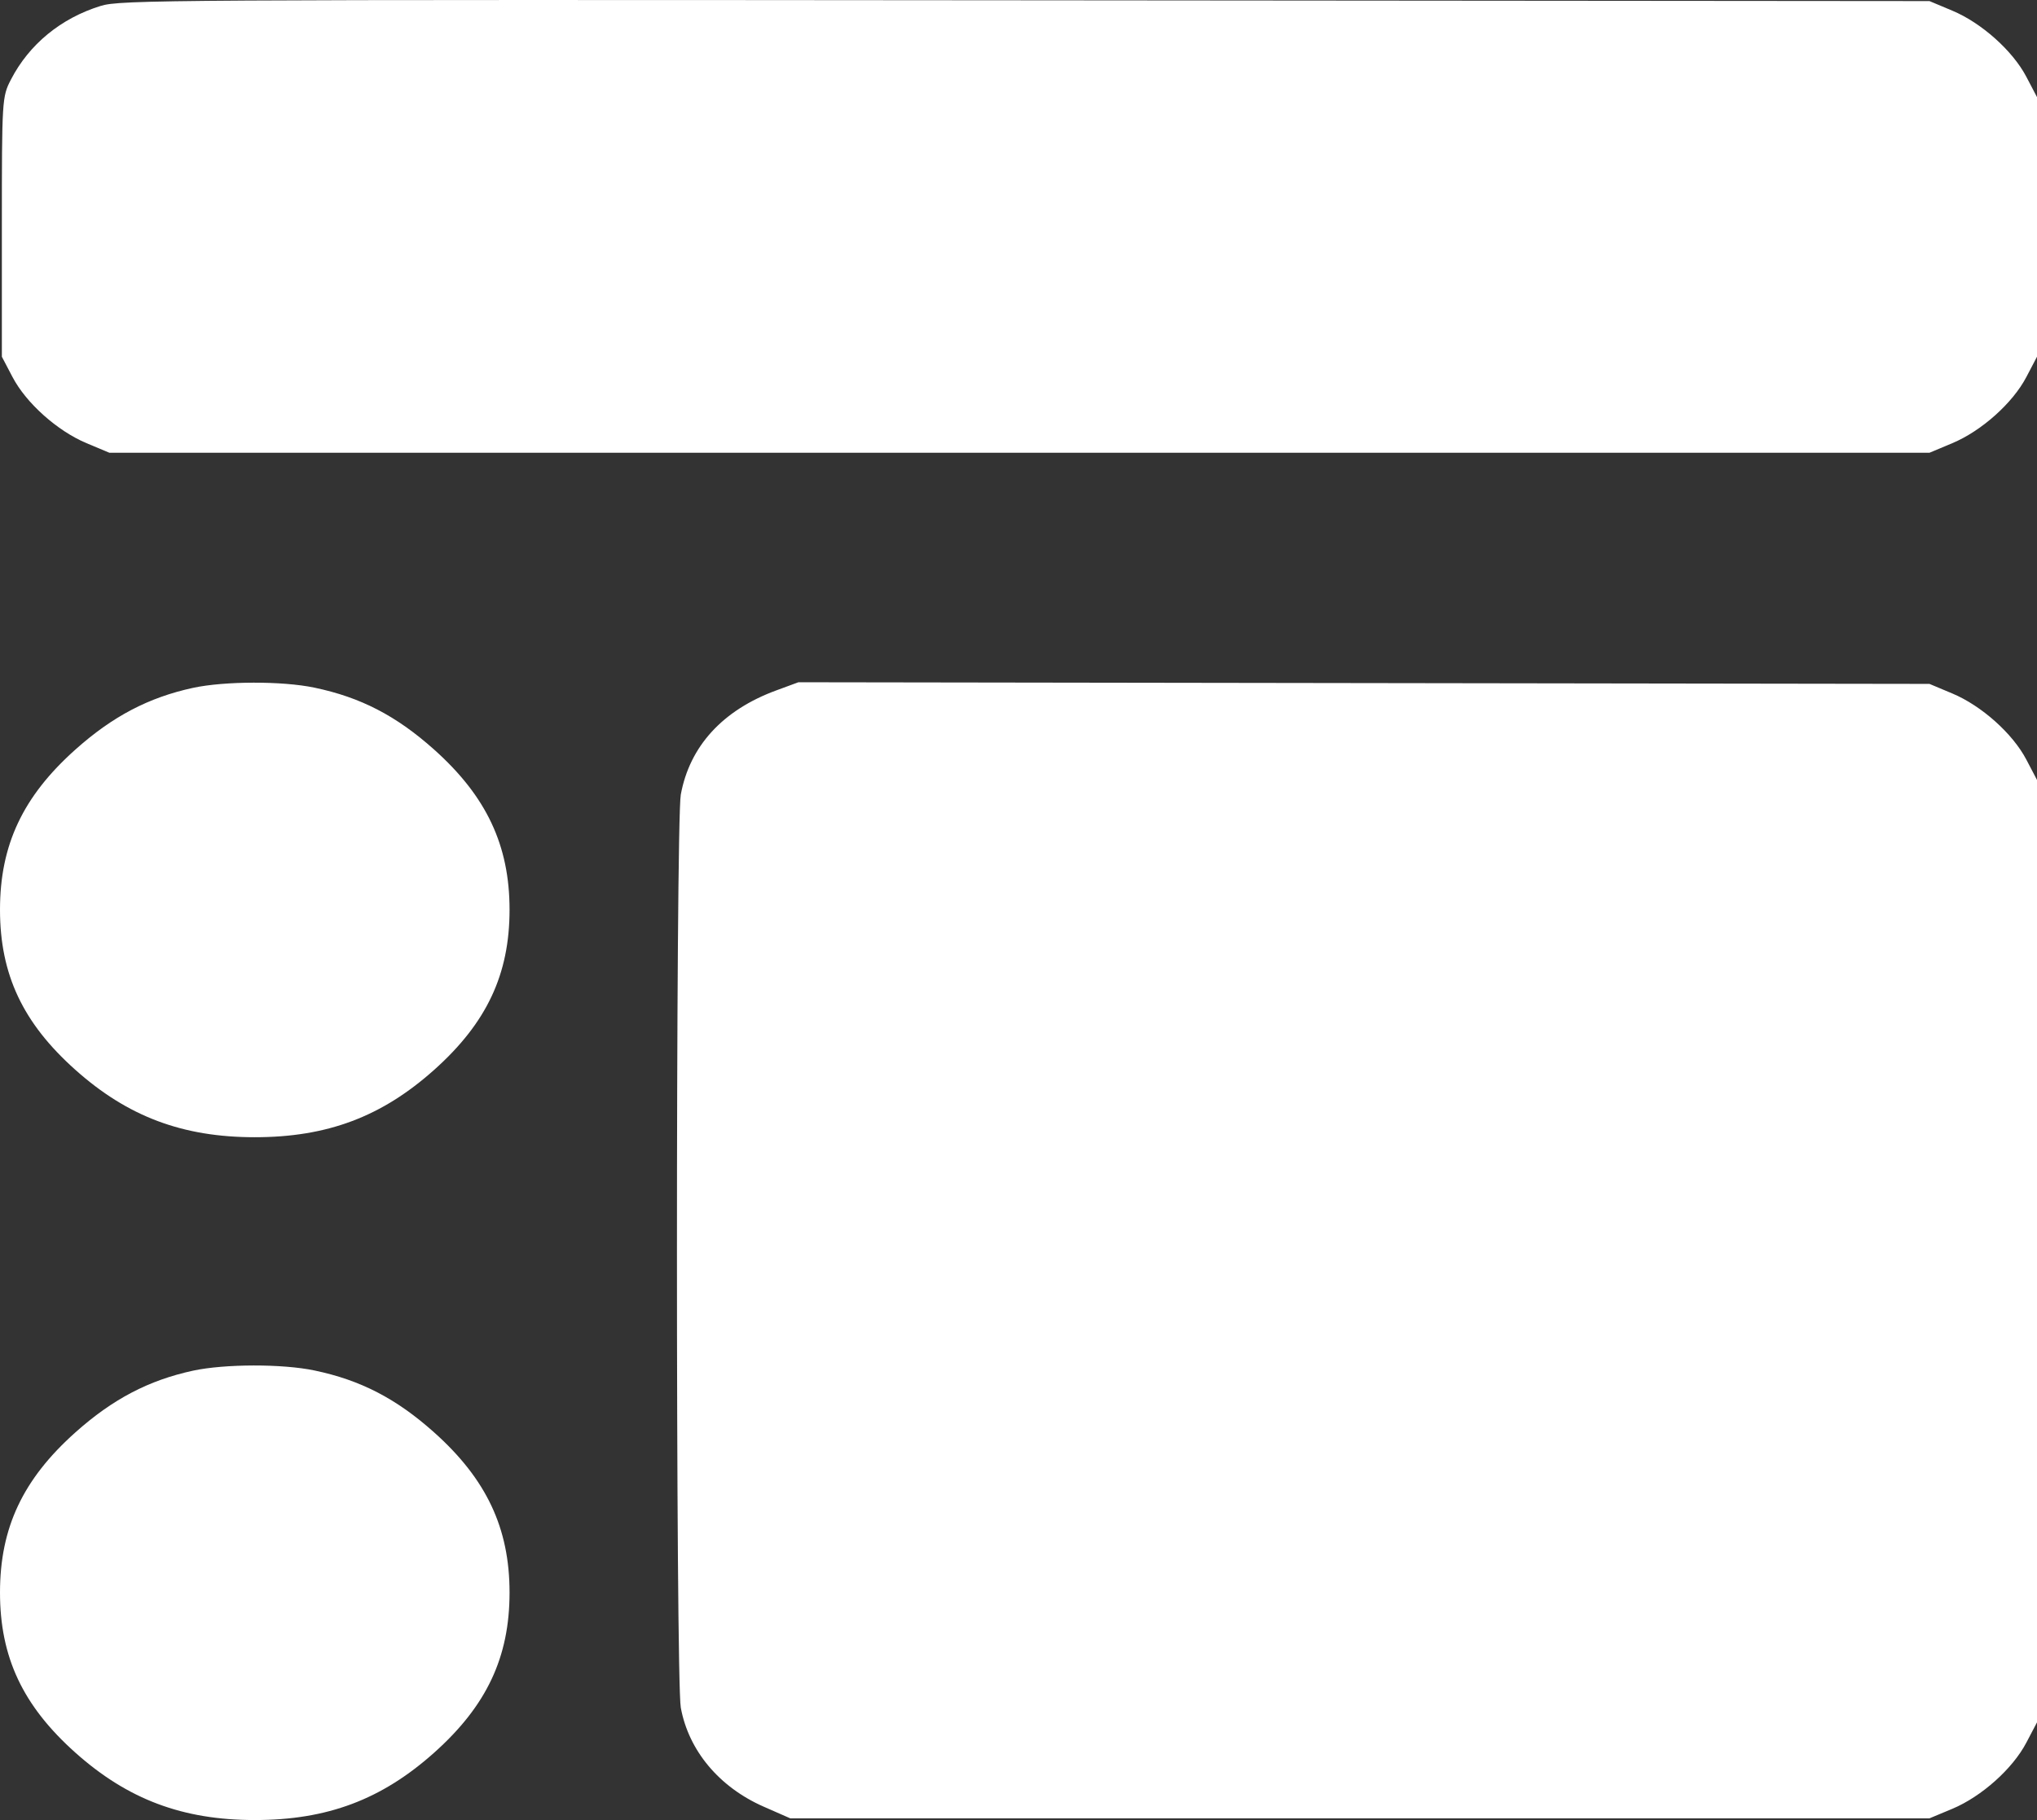 <svg width="47" height="42" viewBox="0 0 47 42" fill="none" xmlns="http://www.w3.org/2000/svg">
<rect x="0" y="0" width="47" height="42" fill="#333333" stroke="none"/>
<path fill-rule="evenodd" clip-rule="evenodd" d="M2.322 0.137C1.406 0.42 0.672 1.023 0.252 1.837C0.047 2.234 0.043 2.296 0.043 5.236V8.232L0.29 8.703C0.606 9.304 1.324 9.945 1.997 10.227L2.524 10.448H23.522H44.519L45.046 10.227C45.719 9.945 46.437 9.304 46.753 8.703L47 8.232V5.236V2.241L46.753 1.77C46.437 1.169 45.719 0.528 45.046 0.246L44.519 0.025L23.659 0.007C3.775 -0.01 2.778 -0.004 2.322 0.137ZM4.455 15.873C3.429 16.095 2.599 16.53 1.74 17.297C0.527 18.38 0 19.5 0 20.993C0 22.486 0.527 23.607 1.74 24.689C2.948 25.767 4.215 26.243 5.878 26.243C7.55 26.243 8.804 25.772 10.017 24.689C11.229 23.606 11.757 22.486 11.757 20.993C11.757 19.508 11.224 18.376 10.016 17.297C9.144 16.518 8.322 16.092 7.257 15.869C6.517 15.713 5.186 15.716 4.455 15.873ZM17.906 15.934C16.674 16.388 15.913 17.22 15.708 18.337C15.59 18.983 15.59 38.761 15.708 39.406C15.89 40.399 16.595 41.241 17.622 41.692L18.234 41.961H31.376H44.519L45.046 41.741C45.719 41.459 46.437 40.818 46.753 40.216L47 39.746V28.872V17.998L46.753 17.527C46.437 16.926 45.719 16.285 45.046 16.003L44.519 15.782L31.47 15.763L18.422 15.744L17.906 15.934ZM4.455 31.63C3.429 31.852 2.599 32.287 1.74 33.054C0.527 34.137 0 35.257 0 36.75C0 38.243 0.527 39.363 1.74 40.446C2.948 41.524 4.215 42 5.878 42C7.55 42 8.804 41.529 10.017 40.446C11.229 39.363 11.757 38.243 11.757 36.75C11.757 35.265 11.224 34.133 10.016 33.054C9.144 32.275 8.322 31.849 7.257 31.626C6.517 31.47 5.186 31.473 4.455 31.63Z" fill="white"/>
</svg>
